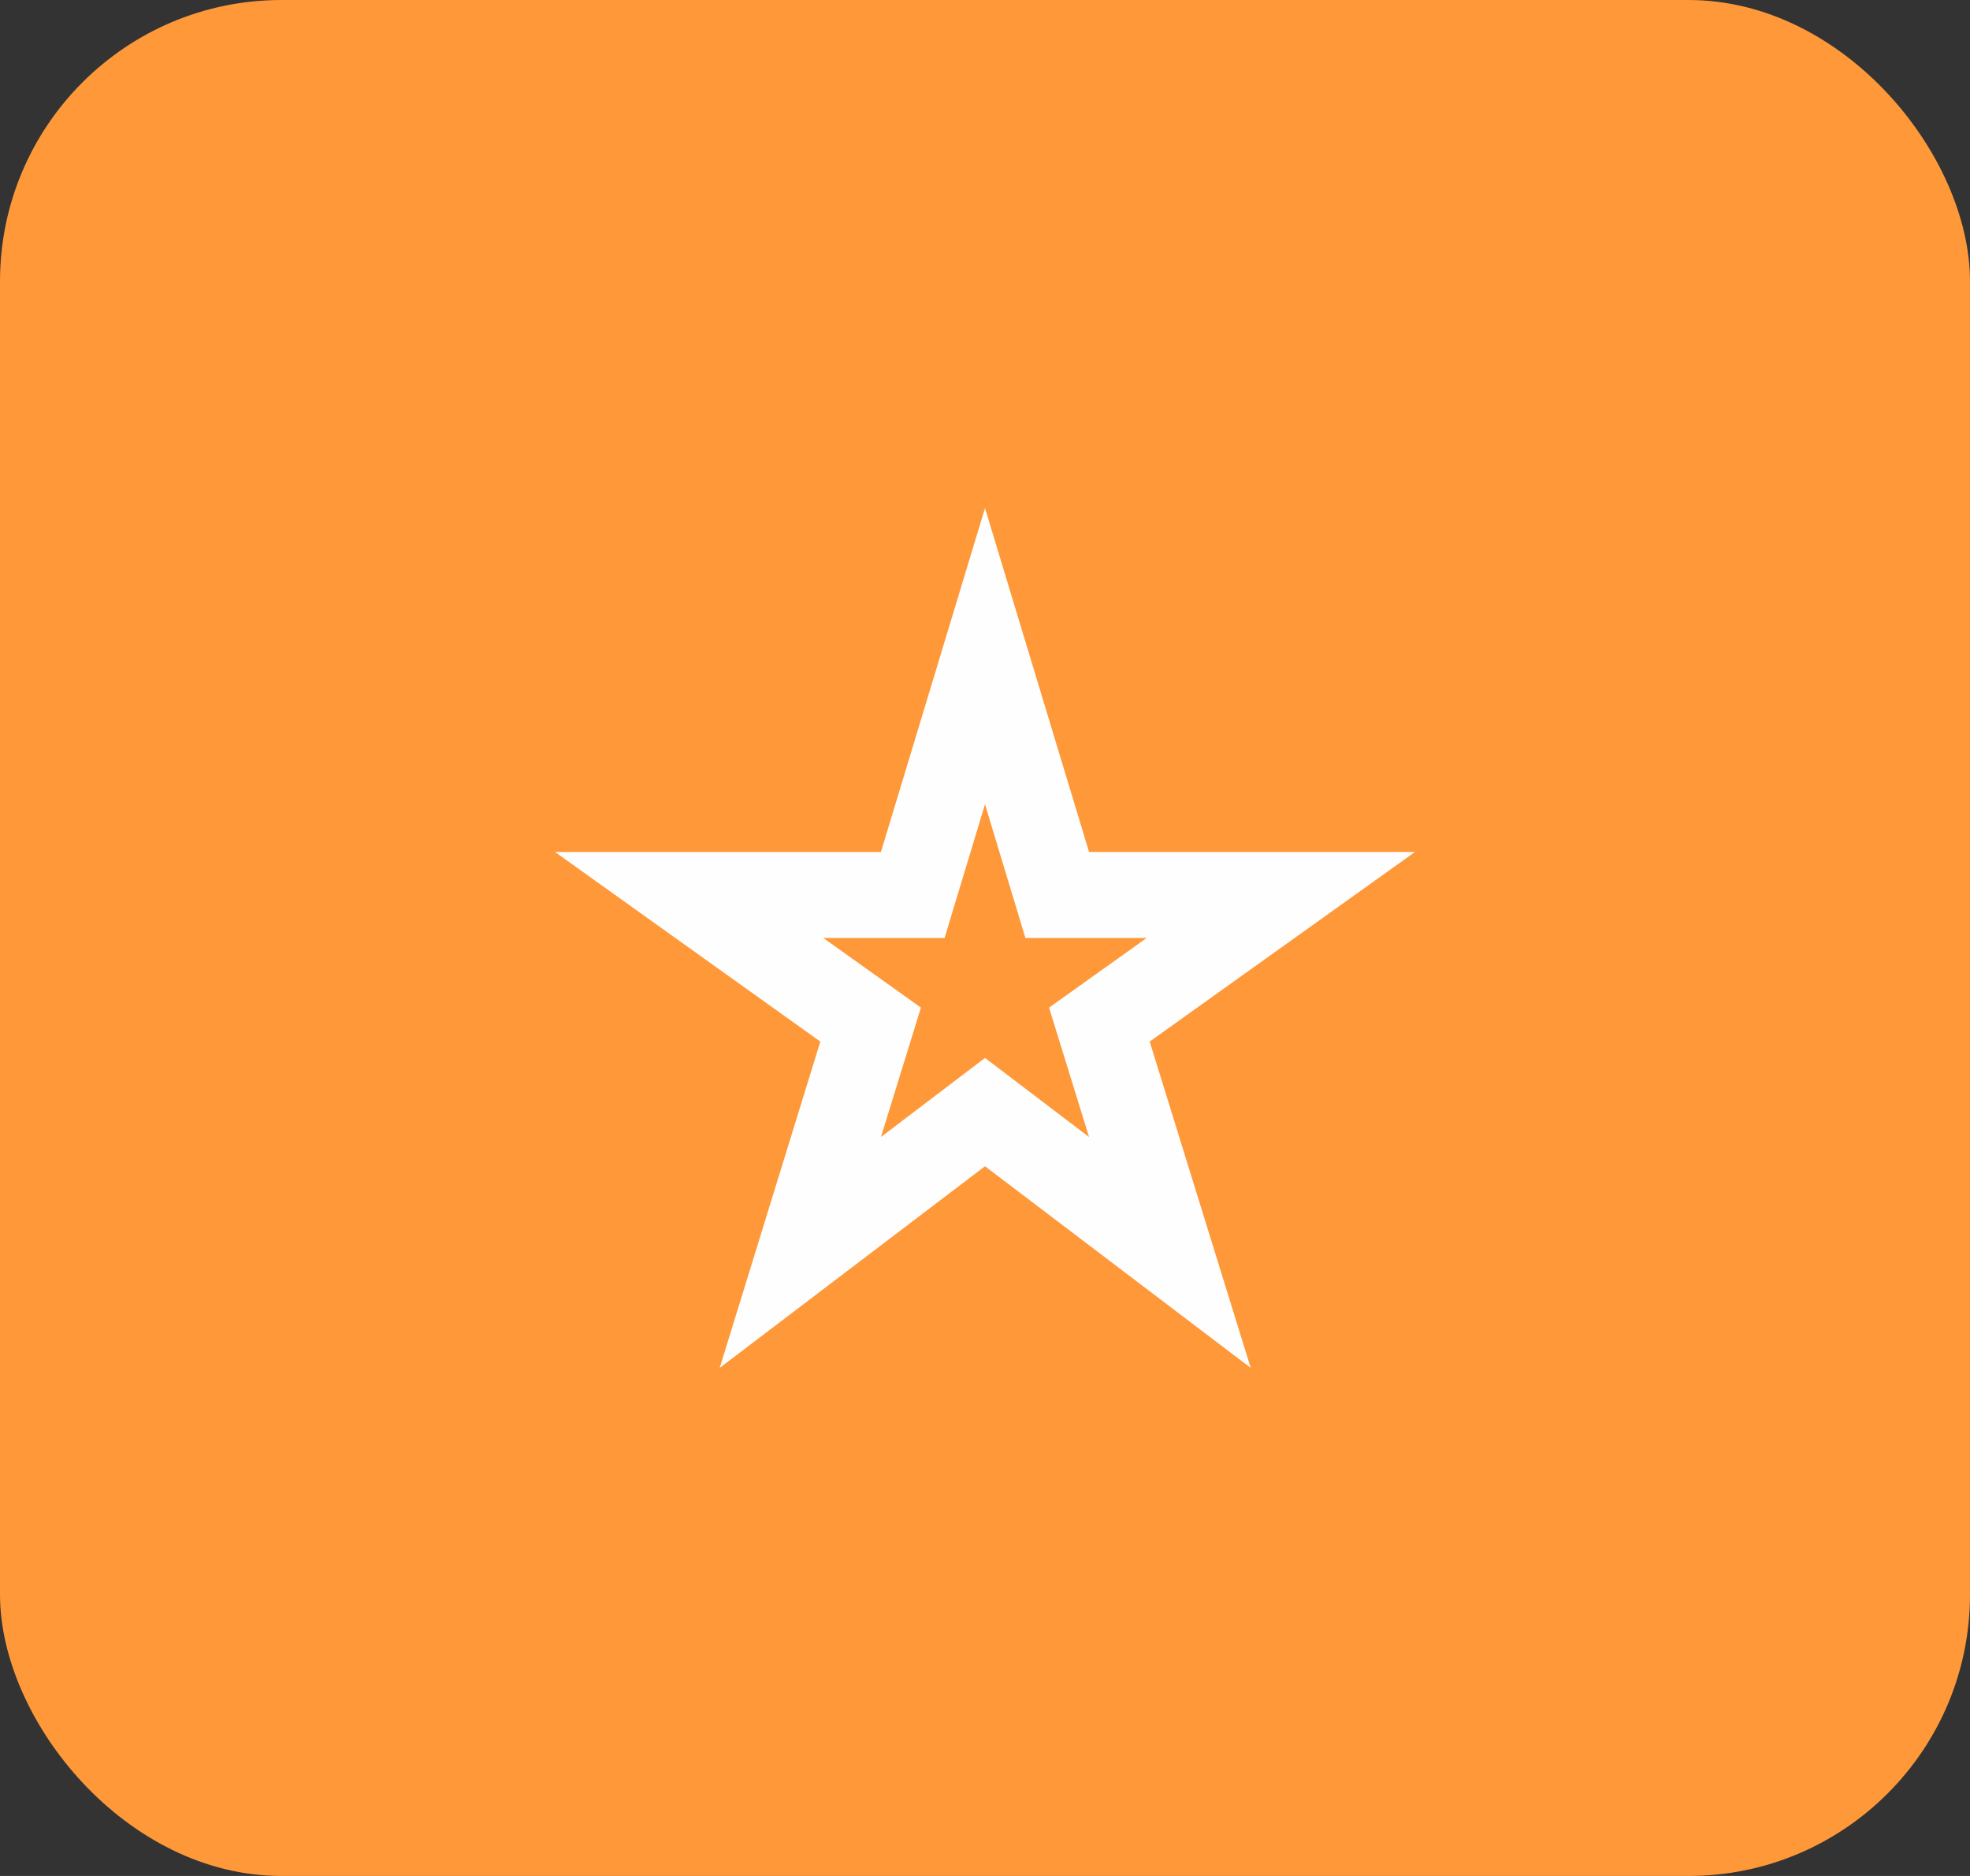 <svg width="84" height="80" viewBox="0 0 84 80" fill="none" xmlns="http://www.w3.org/2000/svg">
<rect x="0" y="0" width="84" height="80" fill="#333333" stroke="none"/>
<rect width="84" height="80" rx="12" fill="#FF9839"/>
<g clip-path="url(#clip0_103_5592)">
<path d="M42 34.298L43.723 40H48.893L44.731 42.97L46.437 48.488L42 45.115L37.563 48.488L39.268 42.97L35.106 40H40.276L42 34.298ZM42 21.667L37.563 36.333H23.666L34.978 44.418L30.688 58.333L42 49.735L53.33 58.333L49.022 44.418L60.333 36.333H46.437L42 21.667Z" fill="#FEFEFE"/>
</g>
<defs>
<clipPath id="clip0_103_5592">
<rect width="44" height="44" fill="white" transform="translate(20 18)"/>
</clipPath>
</defs>
</svg>
